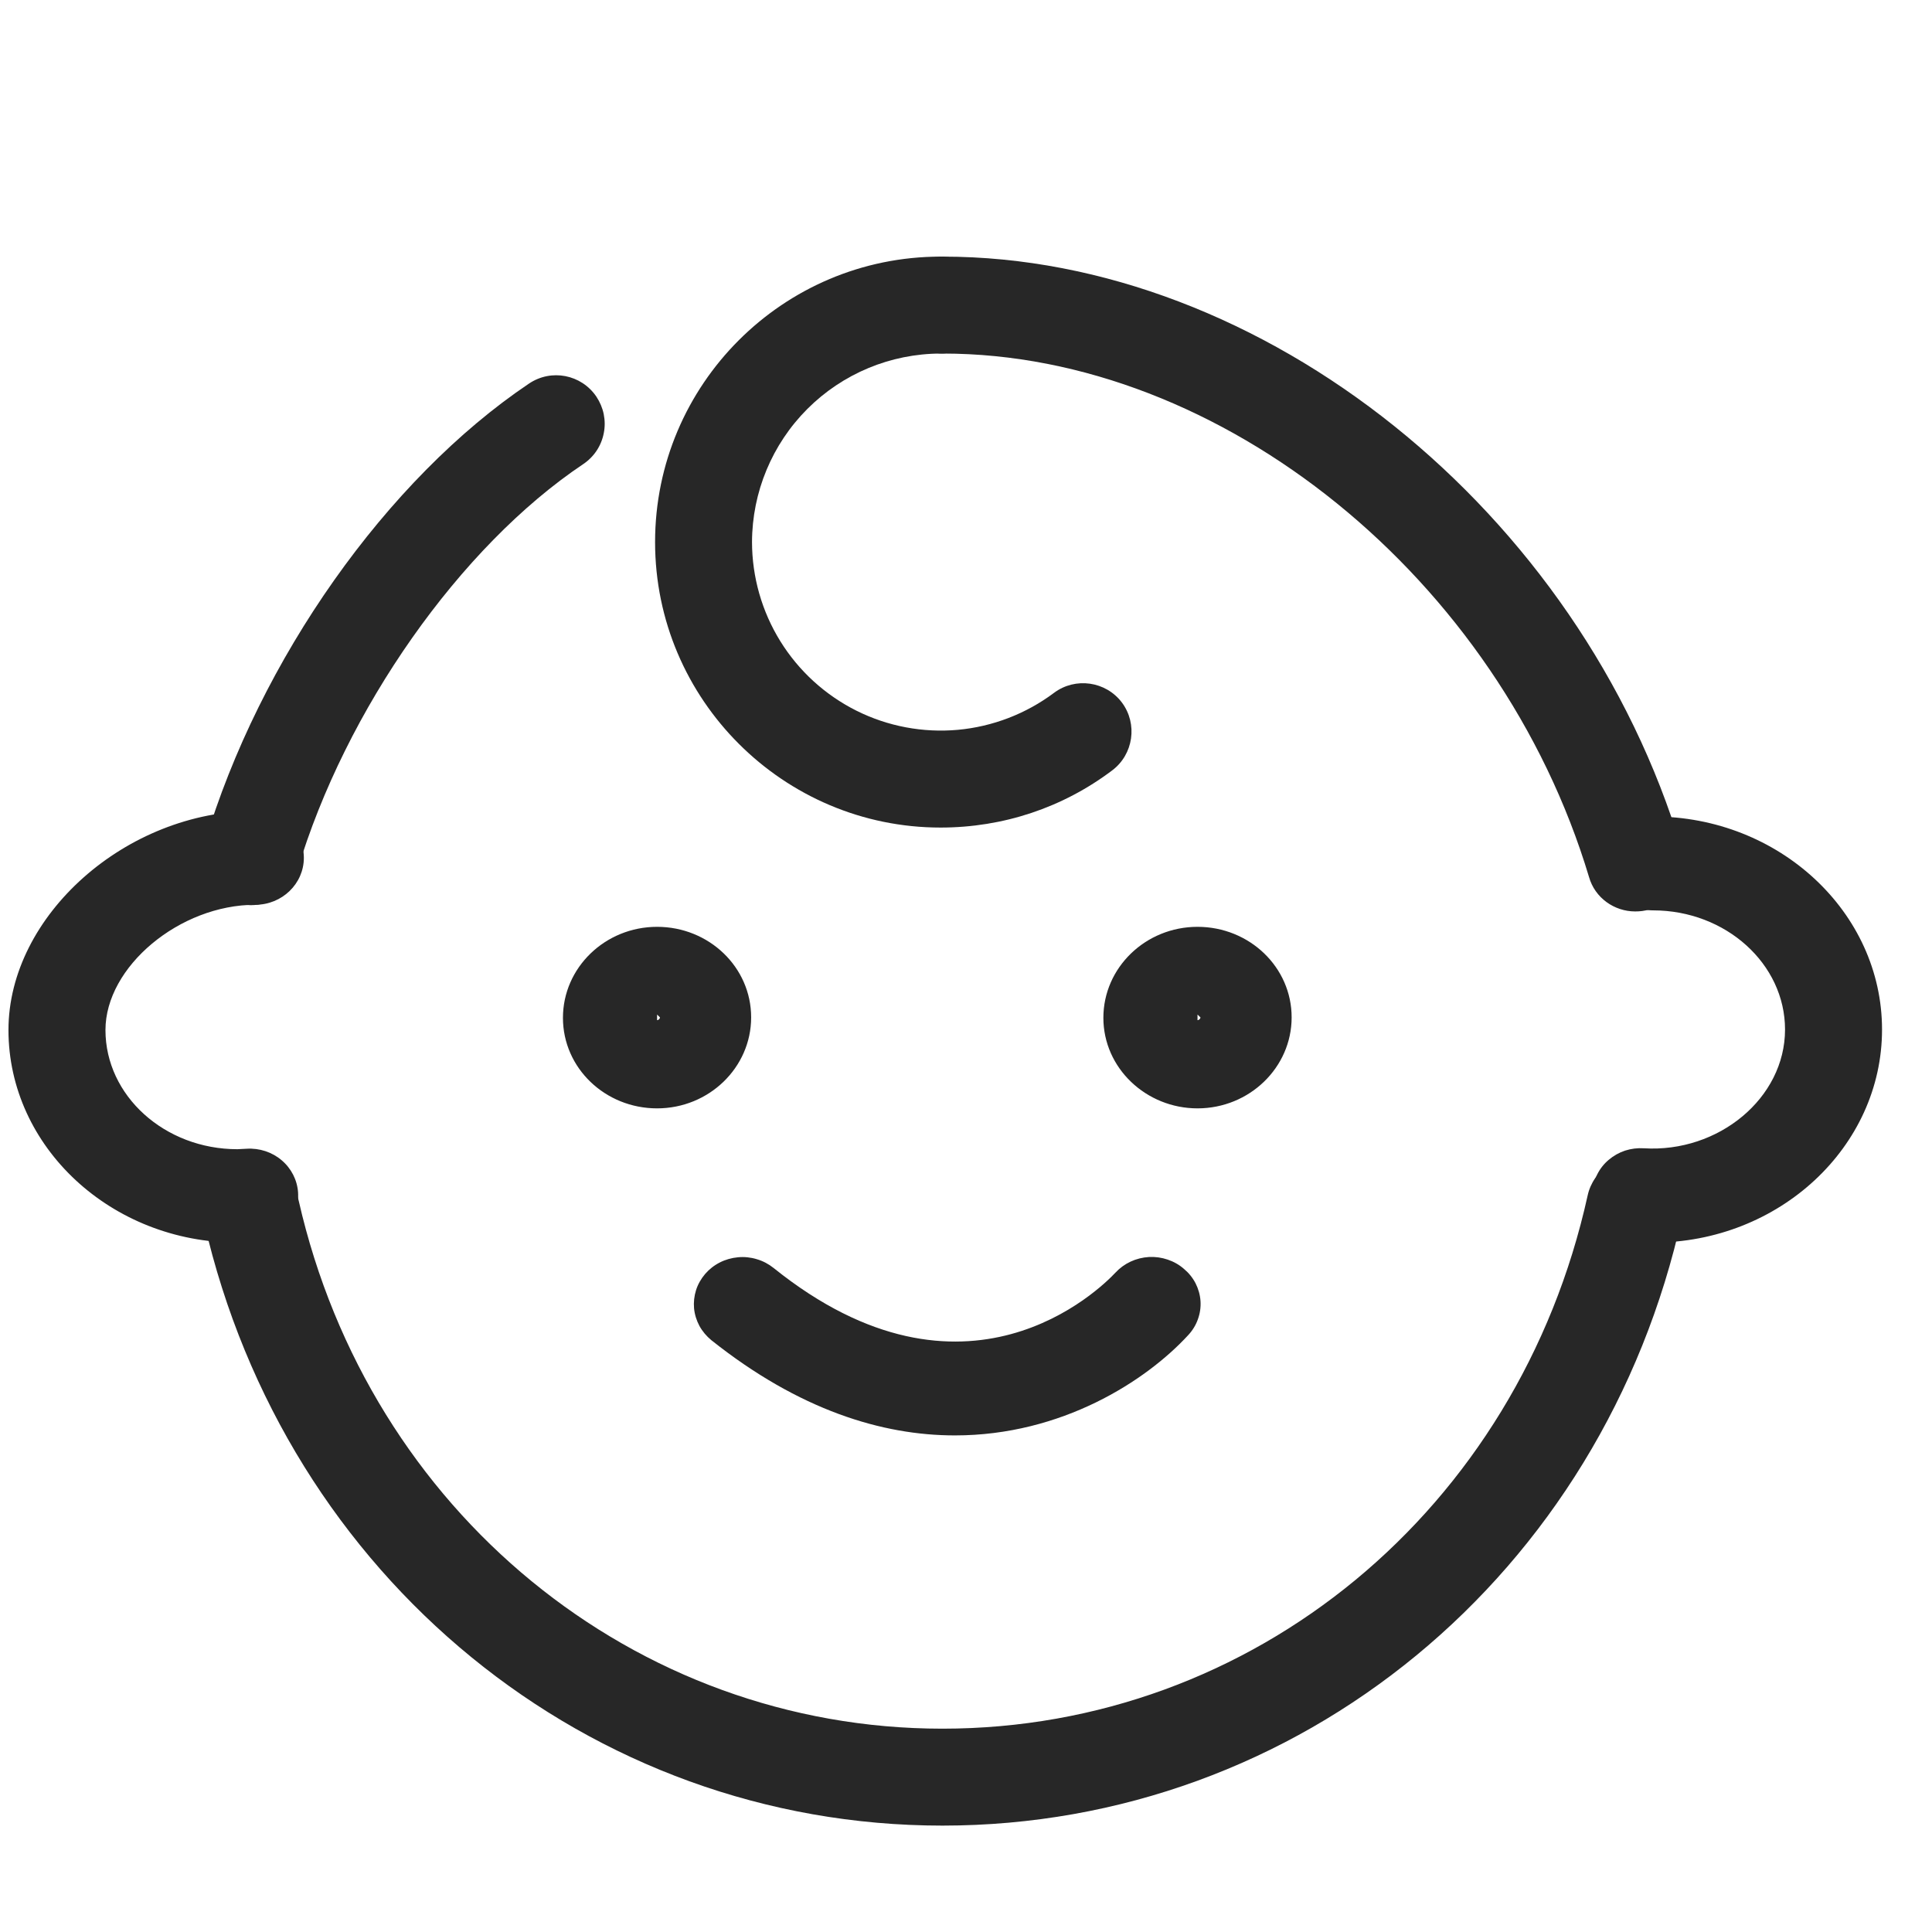 <svg width="29" height="29" viewBox="0 0 29 29" fill="none" xmlns="http://www.w3.org/2000/svg">
<g clip-path="url(#clip0_4226_71679)">
<path d="M14.118 12.422C15.057 12.422 15.952 12.124 16.694 11.564C17.014 11.324 17.08 10.866 16.84 10.545C16.599 10.225 16.141 10.16 15.821 10.4C15.4 10.715 14.9 10.907 14.377 10.955C13.853 11.002 13.326 10.903 12.856 10.668C12.386 10.433 11.99 10.072 11.713 9.625C11.436 9.178 11.289 8.663 11.288 8.137C11.29 7.387 11.589 6.668 12.119 6.138C12.65 5.607 13.368 5.309 14.118 5.307C14.519 5.307 14.846 4.979 14.846 4.579C14.846 4.179 14.519 3.852 14.118 3.852C11.754 3.852 9.833 5.772 9.833 8.137C9.833 10.502 11.761 12.422 14.118 12.422Z" fill="#272727"/>
<path d="M14.146 27.403C19.494 27.403 24.063 23.642 25.249 18.258C25.27 18.165 25.272 18.068 25.256 17.974C25.239 17.88 25.204 17.79 25.153 17.71C25.102 17.629 25.035 17.56 24.956 17.505C24.878 17.451 24.79 17.412 24.696 17.392C24.603 17.371 24.507 17.369 24.413 17.386C24.319 17.402 24.229 17.437 24.149 17.488C24.068 17.54 23.999 17.607 23.944 17.685C23.89 17.763 23.851 17.852 23.831 17.945C22.79 22.66 18.81 25.948 14.146 25.948C9.526 25.948 5.546 22.689 4.484 18.025C4.397 17.632 4.004 17.385 3.611 17.479C3.218 17.567 2.971 17.959 3.065 18.352C4.288 23.678 8.842 27.403 14.146 27.403ZM3.764 13.587C4.077 13.587 4.368 13.383 4.462 13.07C5.183 10.655 6.907 8.203 8.755 6.966C8.835 6.912 8.903 6.844 8.956 6.764C9.009 6.684 9.045 6.595 9.063 6.501C9.082 6.407 9.081 6.31 9.062 6.216C9.043 6.123 9.005 6.034 8.952 5.954C8.726 5.62 8.275 5.532 7.94 5.758C5.808 7.191 3.895 9.898 3.073 12.655C2.956 13.041 3.175 13.448 3.56 13.565C3.626 13.572 3.698 13.587 3.764 13.587ZM24.544 13.681C24.616 13.681 24.682 13.674 24.755 13.652C25.14 13.536 25.358 13.128 25.242 12.743C23.721 7.671 18.956 3.852 14.154 3.852C13.754 3.852 13.426 4.179 13.426 4.579C13.426 4.979 13.754 5.307 14.154 5.307C18.337 5.307 22.506 8.683 23.852 13.165C23.94 13.477 24.231 13.681 24.544 13.681Z" fill="#272727"/>
<path d="M24.813 18.652C26.706 18.652 28.25 17.215 28.25 15.454C28.25 13.693 26.706 12.256 24.813 12.256C24.412 12.256 24.085 12.573 24.085 12.961C24.085 13.348 24.412 13.665 24.813 13.665C25.905 13.665 26.794 14.468 26.794 15.454C26.794 16.482 25.796 17.306 24.674 17.236C24.579 17.23 24.484 17.242 24.393 17.271C24.303 17.301 24.22 17.348 24.148 17.409C24.076 17.469 24.018 17.543 23.976 17.626C23.933 17.709 23.909 17.799 23.903 17.891C23.896 17.983 23.908 18.076 23.938 18.163C23.969 18.251 24.017 18.332 24.08 18.401C24.143 18.471 24.219 18.527 24.305 18.568C24.391 18.608 24.484 18.632 24.58 18.637C24.66 18.645 24.74 18.652 24.813 18.652ZM3.564 18.652C3.644 18.652 3.717 18.652 3.797 18.645C3.989 18.632 4.168 18.547 4.295 18.407C4.422 18.267 4.487 18.084 4.474 17.898C4.461 17.712 4.373 17.539 4.228 17.416C4.084 17.293 3.894 17.231 3.702 17.243C3.658 17.243 3.607 17.25 3.564 17.25C2.471 17.25 1.583 16.447 1.583 15.461C1.583 14.51 2.697 13.581 3.833 13.581C4.234 13.581 4.561 13.264 4.561 12.876C4.561 12.489 4.234 12.172 3.833 12.172C1.896 12.172 0.127 13.742 0.127 15.461C0.127 17.215 1.67 18.652 3.564 18.652ZM17.975 16.637C18.754 16.637 19.388 16.024 19.388 15.271C19.388 14.517 18.754 13.912 17.975 13.912C17.196 13.912 16.562 14.524 16.562 15.278C16.562 16.032 17.203 16.637 17.975 16.637ZM17.975 15.229L18.019 15.271C18.019 15.292 17.997 15.313 17.975 15.313V15.229ZM9.863 16.637C10.642 16.637 11.275 16.024 11.275 15.271C11.275 14.517 10.642 13.912 9.863 13.912C9.084 13.912 8.45 14.524 8.45 15.278C8.45 16.032 9.084 16.637 9.863 16.637ZM9.863 15.229L9.906 15.271C9.906 15.292 9.885 15.313 9.863 15.313V15.229ZM14.334 21.546C15.936 21.546 17.203 20.729 17.837 20.039C17.901 19.97 17.95 19.89 17.981 19.802C18.013 19.714 18.026 19.622 18.02 19.529C18.014 19.437 17.988 19.346 17.946 19.263C17.903 19.18 17.844 19.107 17.771 19.046C17.7 18.984 17.617 18.937 17.527 18.907C17.436 18.876 17.341 18.863 17.246 18.868C17.15 18.874 17.057 18.897 16.971 18.937C16.885 18.977 16.808 19.033 16.744 19.102C16.519 19.342 14.494 21.349 11.611 19.032C11.537 18.973 11.452 18.928 11.36 18.901C11.269 18.873 11.173 18.863 11.078 18.872C10.982 18.881 10.889 18.907 10.805 18.95C10.72 18.993 10.645 19.052 10.584 19.123C10.523 19.195 10.476 19.277 10.448 19.365C10.42 19.454 10.41 19.547 10.418 19.639C10.427 19.731 10.455 19.821 10.499 19.903C10.544 19.985 10.605 20.057 10.678 20.117C11.996 21.166 13.242 21.546 14.334 21.546Z" fill="#272727"/>
</g>
<defs>
<clipPath id="clip0_4226_71679">
<rect width="28.123" height="28.123" fill="white" transform="matrix(-1 0 0 1 28.25 0.453)"/>
</clipPath>
</defs>
</svg>
